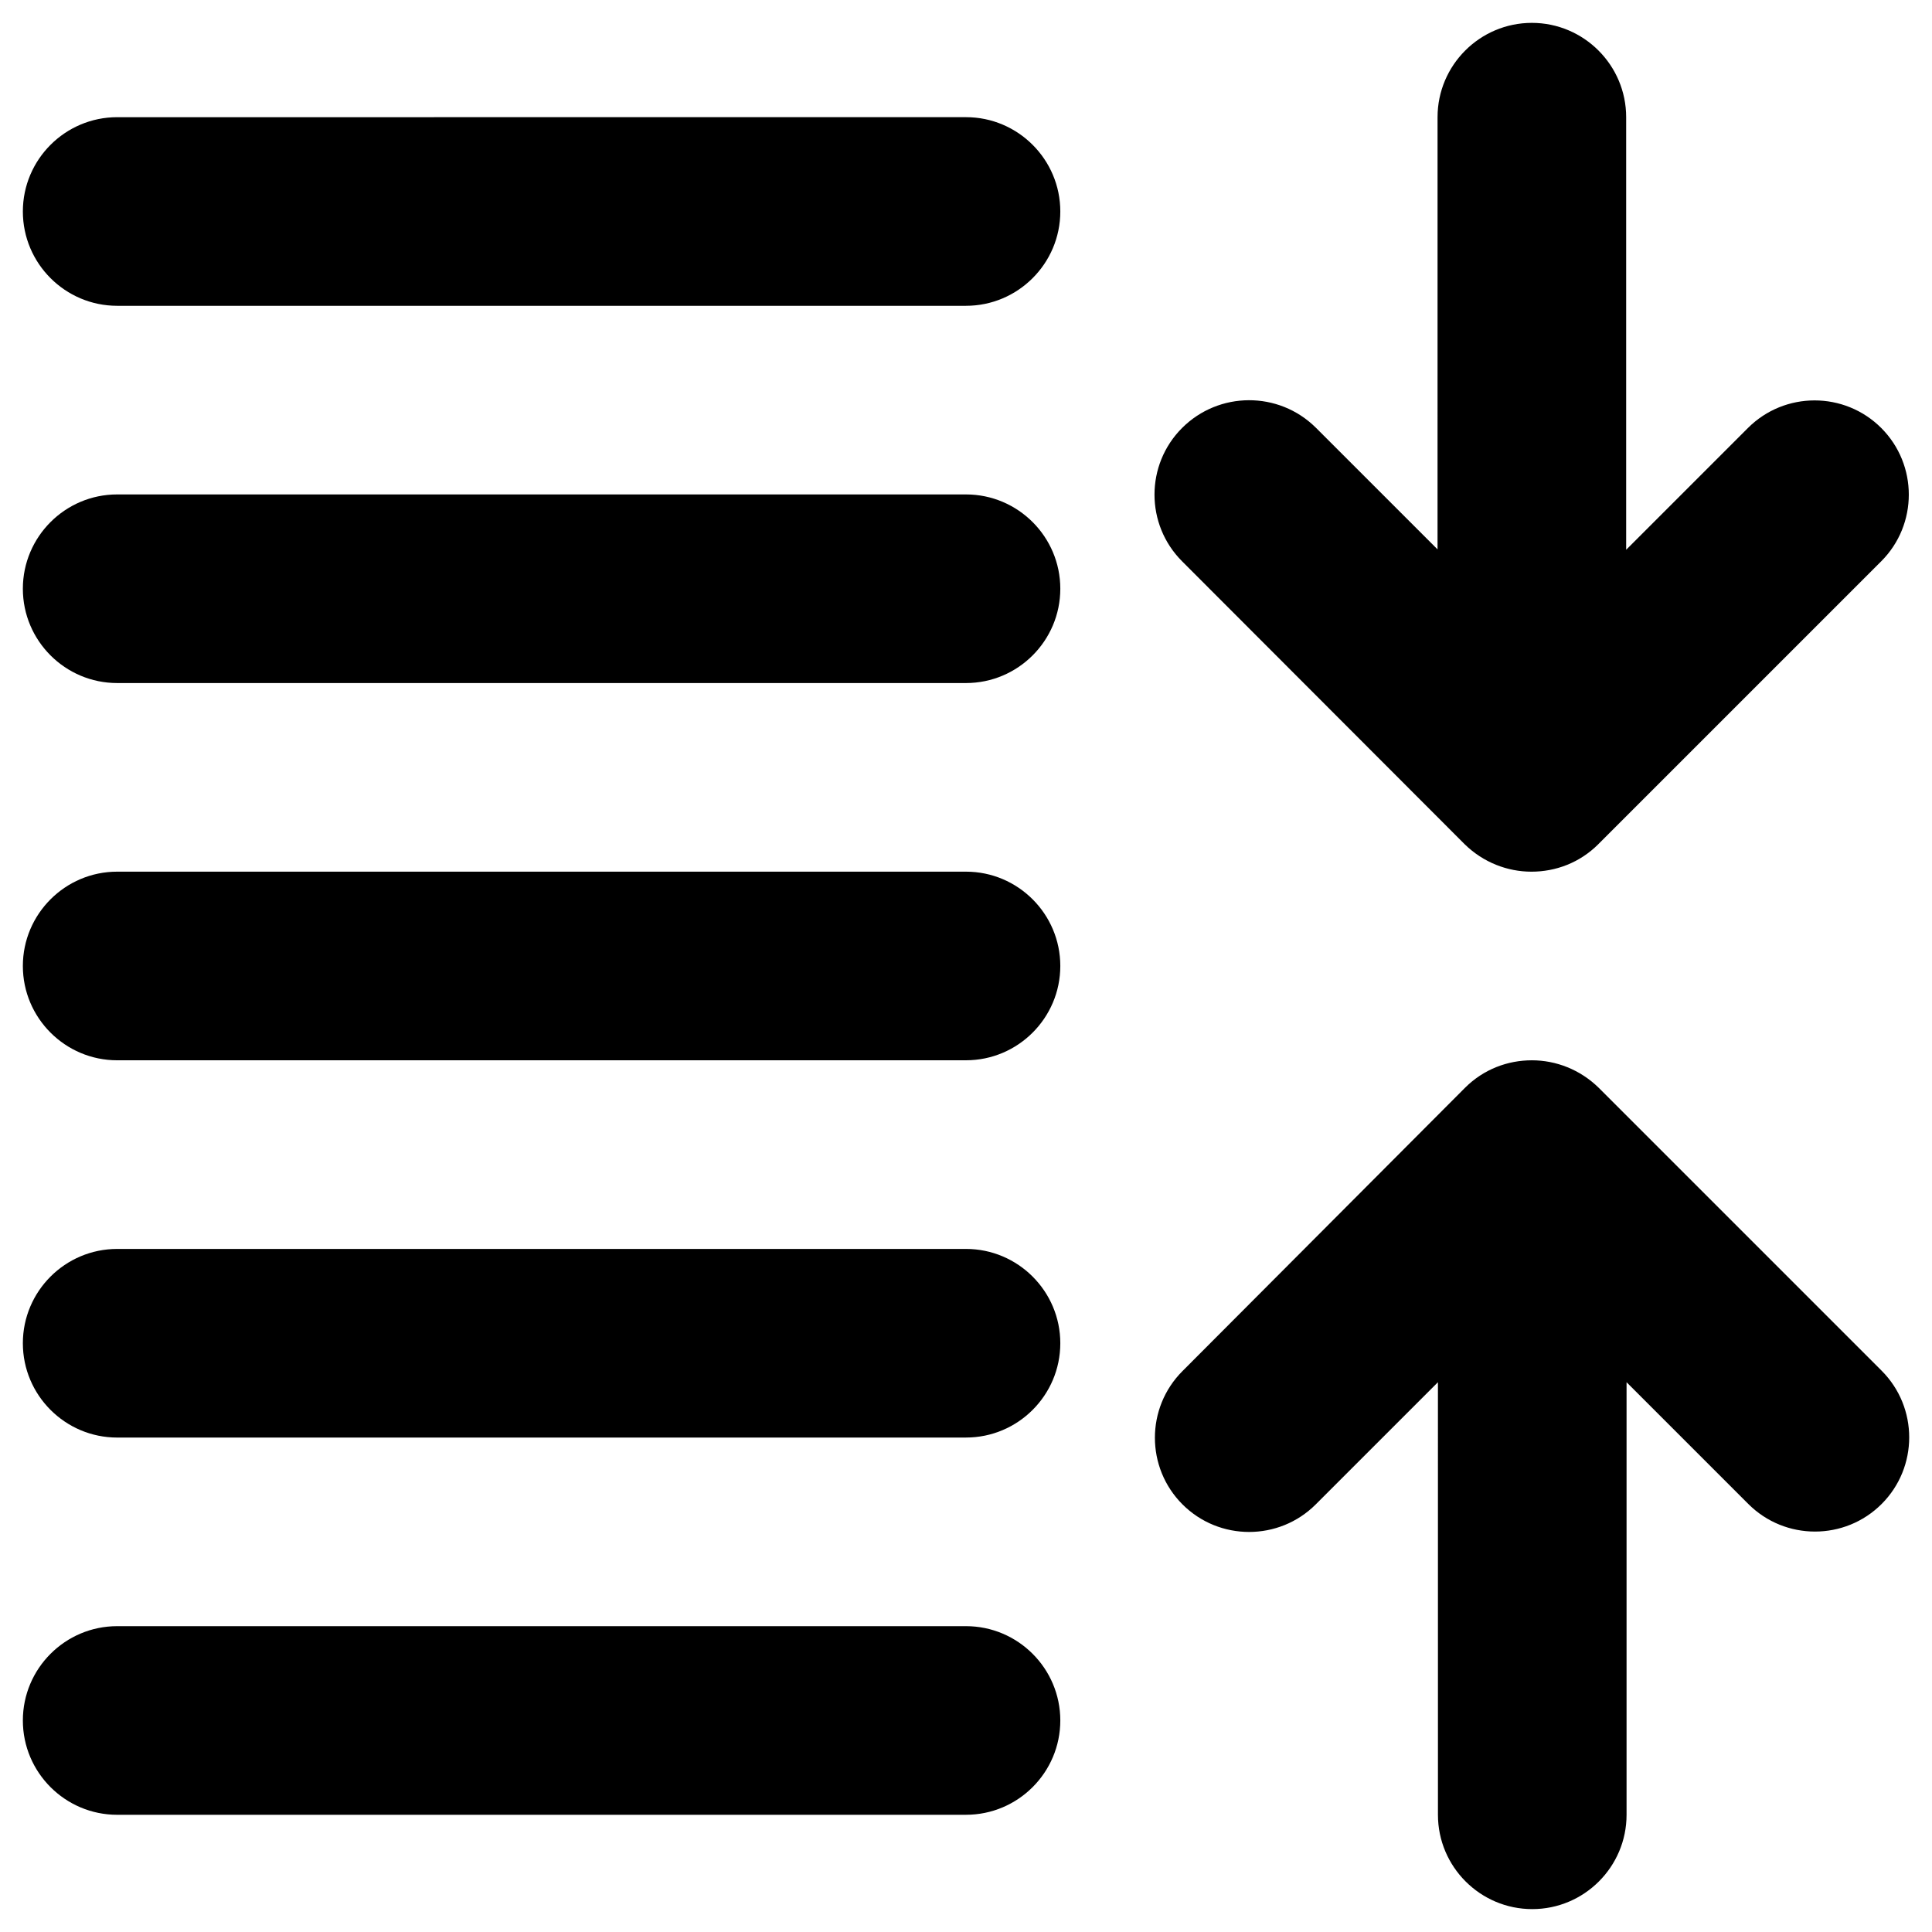 <?xml version="1.0" encoding="UTF-8"?>
<!-- Uploaded to: SVG Repo, www.svgrepo.com, Generator: SVG Repo Mixer Tools -->
<svg fill="#000000" width="800px" height="800px" version="1.1" viewBox="144 144 512 512" xmlns="http://www.w3.org/2000/svg">
 <g>
  <path d="m400 225.04h-224.95c-13.773 0-24.992-11.219-24.992-24.992 0-13.777 11.219-24.992 24.992-24.992l224.95-0.004c13.777 0 24.992 11.219 24.992 24.992 0 13.777-11.219 24.996-24.992 24.996z"/>
  <path d="m175.05 275.03h224.95c13.777 0 24.992 11.219 24.992 24.992 0 13.777-11.219 24.992-24.992 24.992h-224.95c-13.777 0-24.992-11.219-24.992-24.992 0-13.777 11.219-24.992 24.992-24.992z"/>
  <path d="m175.05 375h224.95c13.777 0 24.992 11.219 24.992 24.992 0 13.777-11.219 24.992-24.992 24.992l-224.95 0.004c-13.773 0-24.992-11.219-24.992-24.992 0-13.777 11.219-24.996 24.992-24.996z"/>
  <path d="m175.05 474.98h224.95c13.777 0 24.992 11.219 24.992 24.992 0 13.777-11.219 24.992-24.992 24.992l-224.95 0.004c-13.773 0-24.992-11.219-24.992-24.996s11.219-24.992 24.992-24.992z"/>
  <path d="m175.05 574.95h224.95c13.777 0 24.992 11.219 24.992 24.992 0 13.777-11.219 24.992-24.992 24.992l-224.95 0.004c-13.777 0-24.992-11.219-24.992-24.992 0-13.777 11.219-24.996 24.992-24.996z"/>
  <path d="m492.69 257.32 32.273 32.273 0.004-114.54c0-13.777 11.219-24.992 24.992-24.992 13.777 0 24.992 11.219 24.992 24.992v114.64l32.273-32.273c9.742-9.742 25.586-9.742 35.324 0 9.742 9.742 9.742 25.586 0 35.324l-74.98 74.98c-4.922 4.922-11.316 7.281-17.711 7.281s-12.793-2.461-17.711-7.281l-74.883-74.98c-9.742-9.742-9.742-25.586 0-35.324 9.742-9.742 25.586-9.84 35.426-0.102z"/>
  <path d="m532.25 432.27c4.922-4.922 11.316-7.281 17.711-7.281 6.394 0 12.793 2.461 17.711 7.281l74.98 74.98c9.742 9.742 9.742 25.586 0 35.324-9.742 9.742-25.586 9.742-35.324 0l-32.273-32.273v114.64c0 13.777-11.219 24.992-24.992 24.992-13.777 0-24.992-11.219-24.992-24.992l-0.004-114.64-32.375 32.375c-9.742 9.742-25.586 9.742-35.324 0-9.742-9.742-9.742-25.586 0-35.324z"/>
 </g>
</svg>